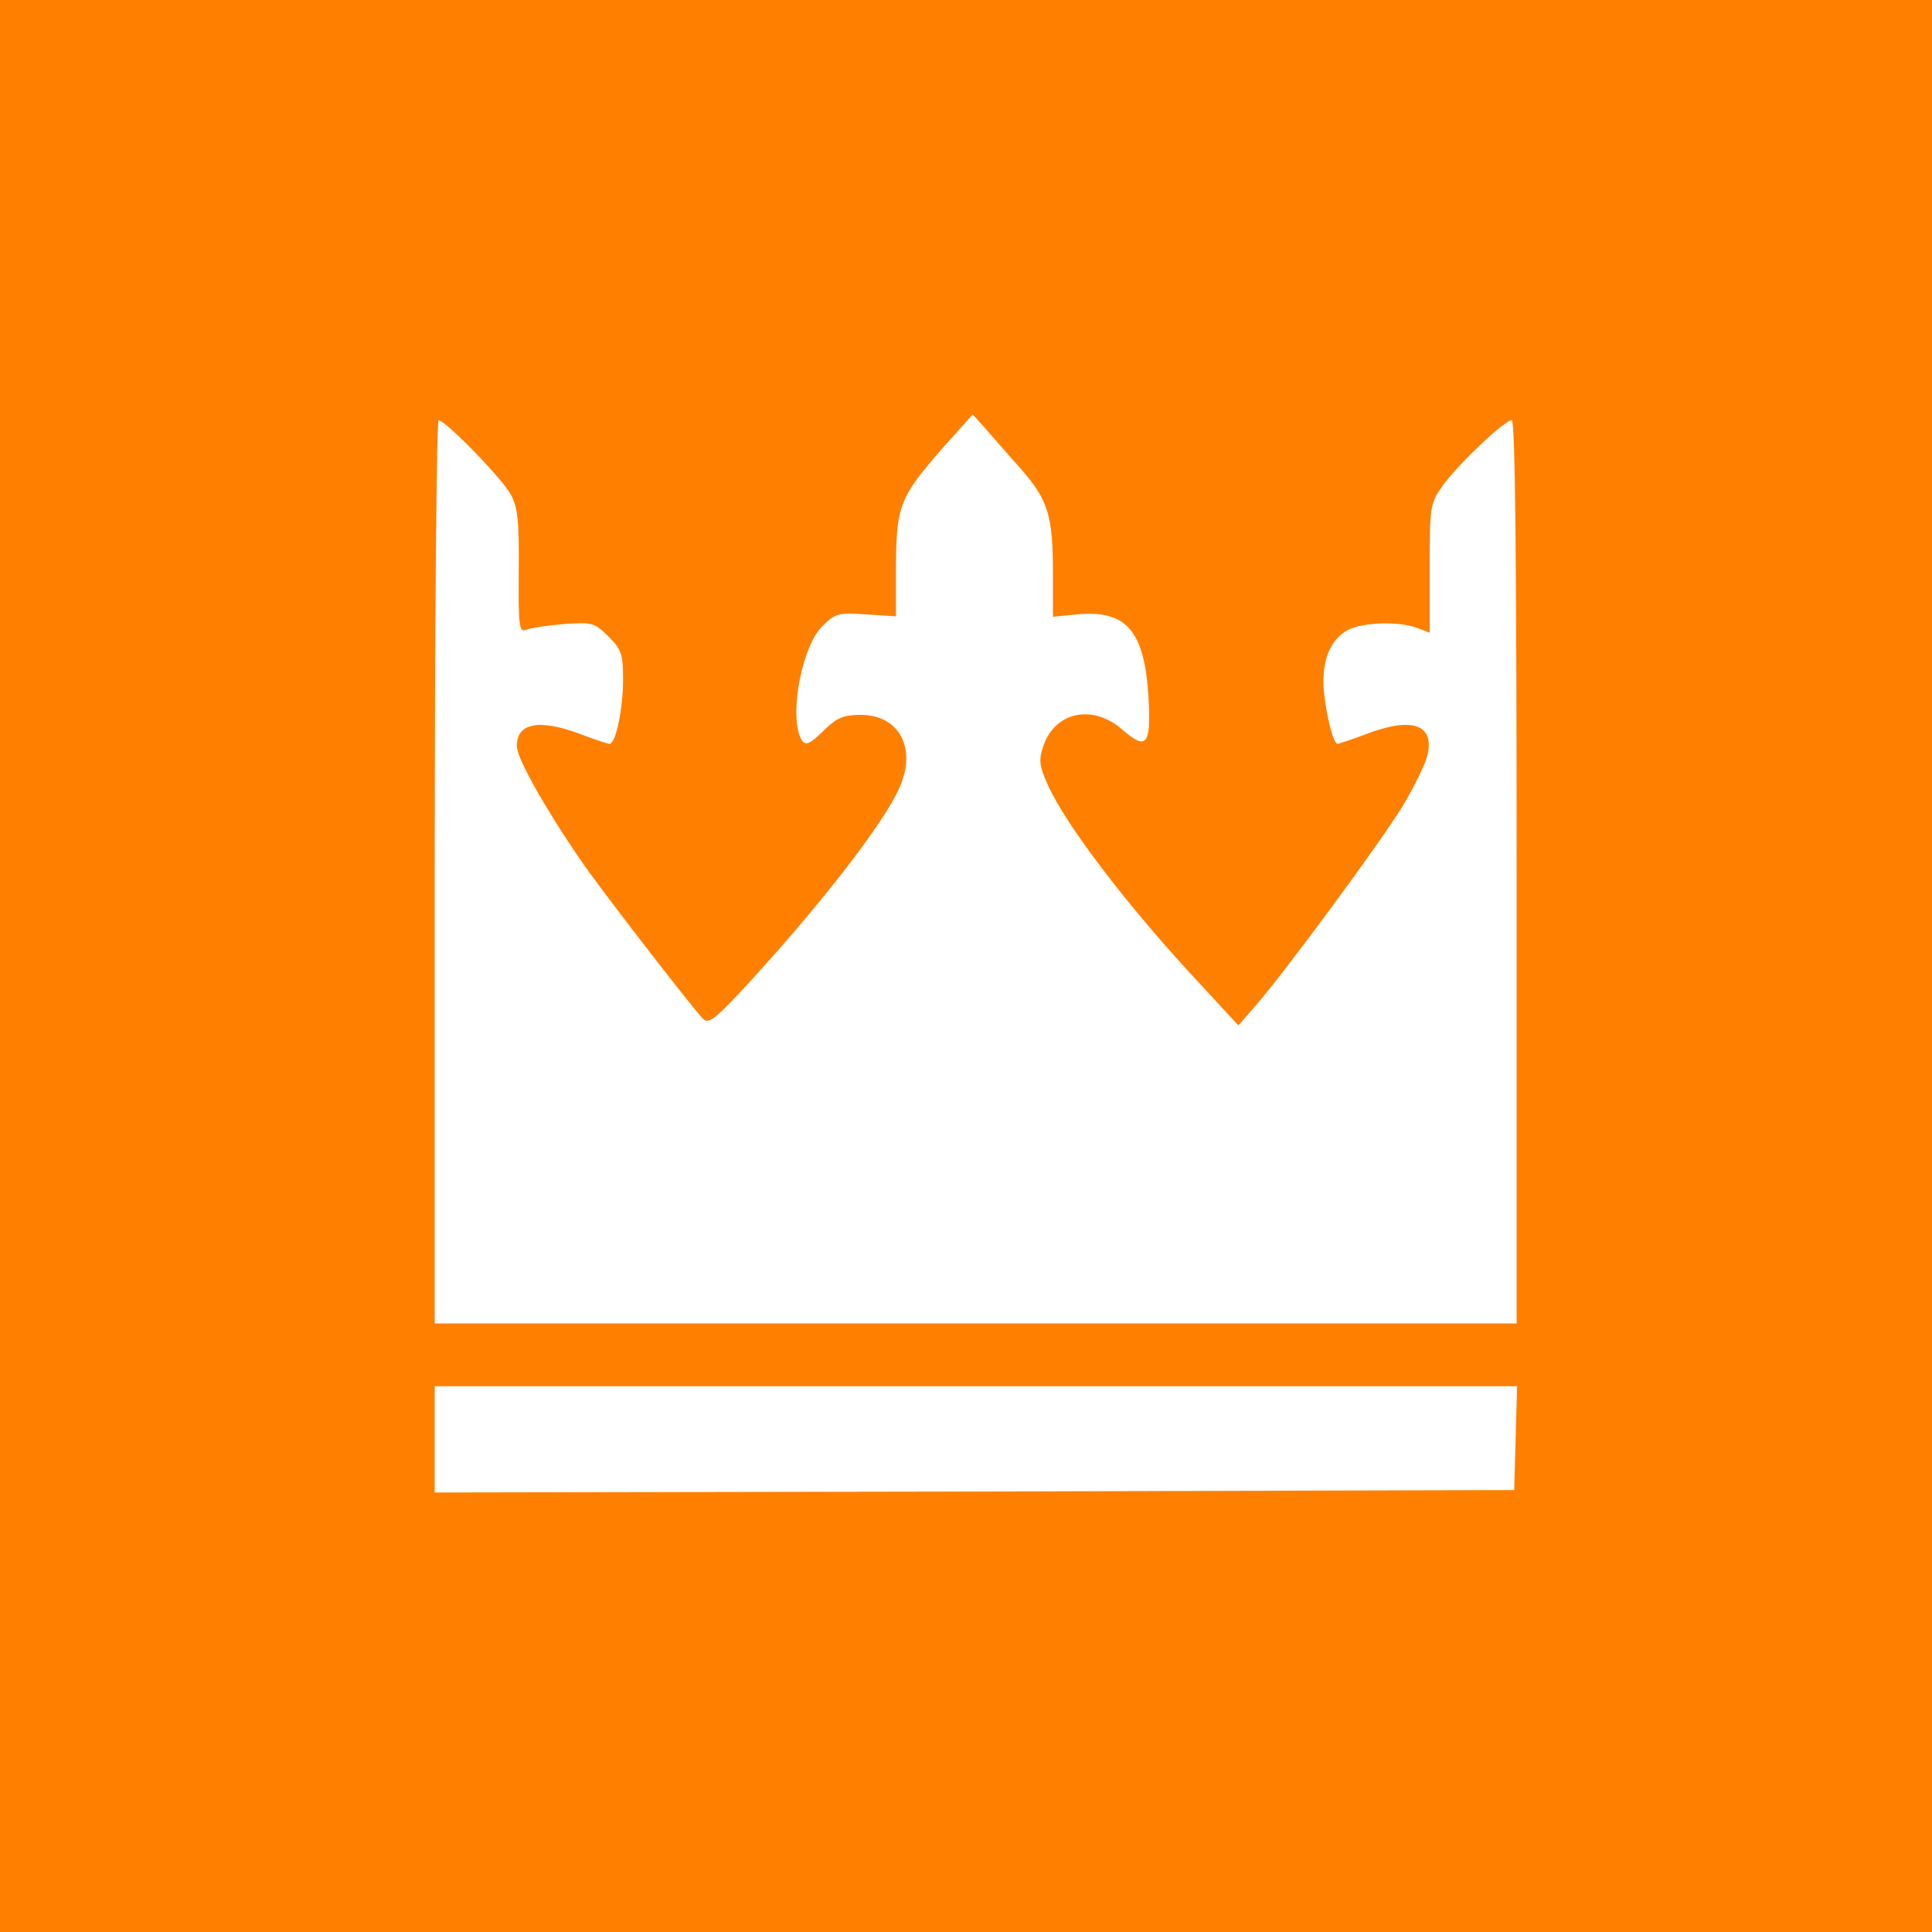 <?xml version="1.0" standalone="no"?>
<!DOCTYPE svg PUBLIC "-//W3C//DTD SVG 20010904//EN"
 "http://www.w3.org/TR/2001/REC-SVG-20010904/DTD/svg10.dtd">
<svg version="1.0" xmlns="http://www.w3.org/2000/svg"
 width="32" height="32" viewBox="0 0 400 400"
 preserveAspectRatio="xMidYMid meet">
<rect x="0" y="0" width="400" height="400" fill="#333333" stroke="none"/>
<g transform="translate(0,400) scale(0.1,-0.1)"
fill="#fff" stroke="none">
    <rect width="4000" height="4000" fill="rgb(255,127,0)"/>
<path d="M1953 3074 c-90 -103 -97 -120 -98 -244 l0 -106 -62 4 c-58 4 -64 2
-91 -25 -40 -40 -67 -173 -46 -227 9 -23 18 -20 52 14 25 24 39 30 74 30 80 0
117 -70 80 -151 -33 -76 -173 -255 -334 -428 -50 -53 -62 -61 -73 -50 -27 30
-173 218 -235 303 -79 111 -150 234 -150 261 0 49 47 57 132 25 29 -11 56 -20
60 -20 13 0 28 73 28 133 0 52 -3 62 -30 89 -29 29 -34 30 -93 26 -34 -3 -69
-8 -78 -12 -14 -6 -16 8 -15 121 1 104 -2 134 -17 160 -18 33 -135 153 -149
153 -4 0 -8 -421 -8 -935 l0 -935 1120 0 1120 0 0 935 c0 642 -3 935 -10 935
-15 0 -108 -88 -142 -134 -27 -38 -28 -42 -28 -172 l0 -134 -26 10 c-37 14
-111 12 -143 -4 -33 -18 -51 -54 -51 -107 0 -44 19 -129 29 -129 3 0 30 9 59
20 94 36 141 21 128 -41 -3 -17 -27 -66 -52 -108 -46 -75 -240 -339 -306 -415
l-34 -39 -73 79 c-153 163 -285 336 -322 420 -17 38 -19 50 -9 79 24 72 103
88 164 34 50 -43 59 -32 54 65 -8 139 -45 184 -148 174 l-50 -5 0 91 c0 119
-10 151 -67 216 -27 30 -59 67 -73 83 l-26 29 -61 -68z"/>
<path d="M900 1020 l0 -110 1118 2 1117 3 3 108 3 107 -1121 0 -1120 0 0 -110z"/>
</g>
</svg>
